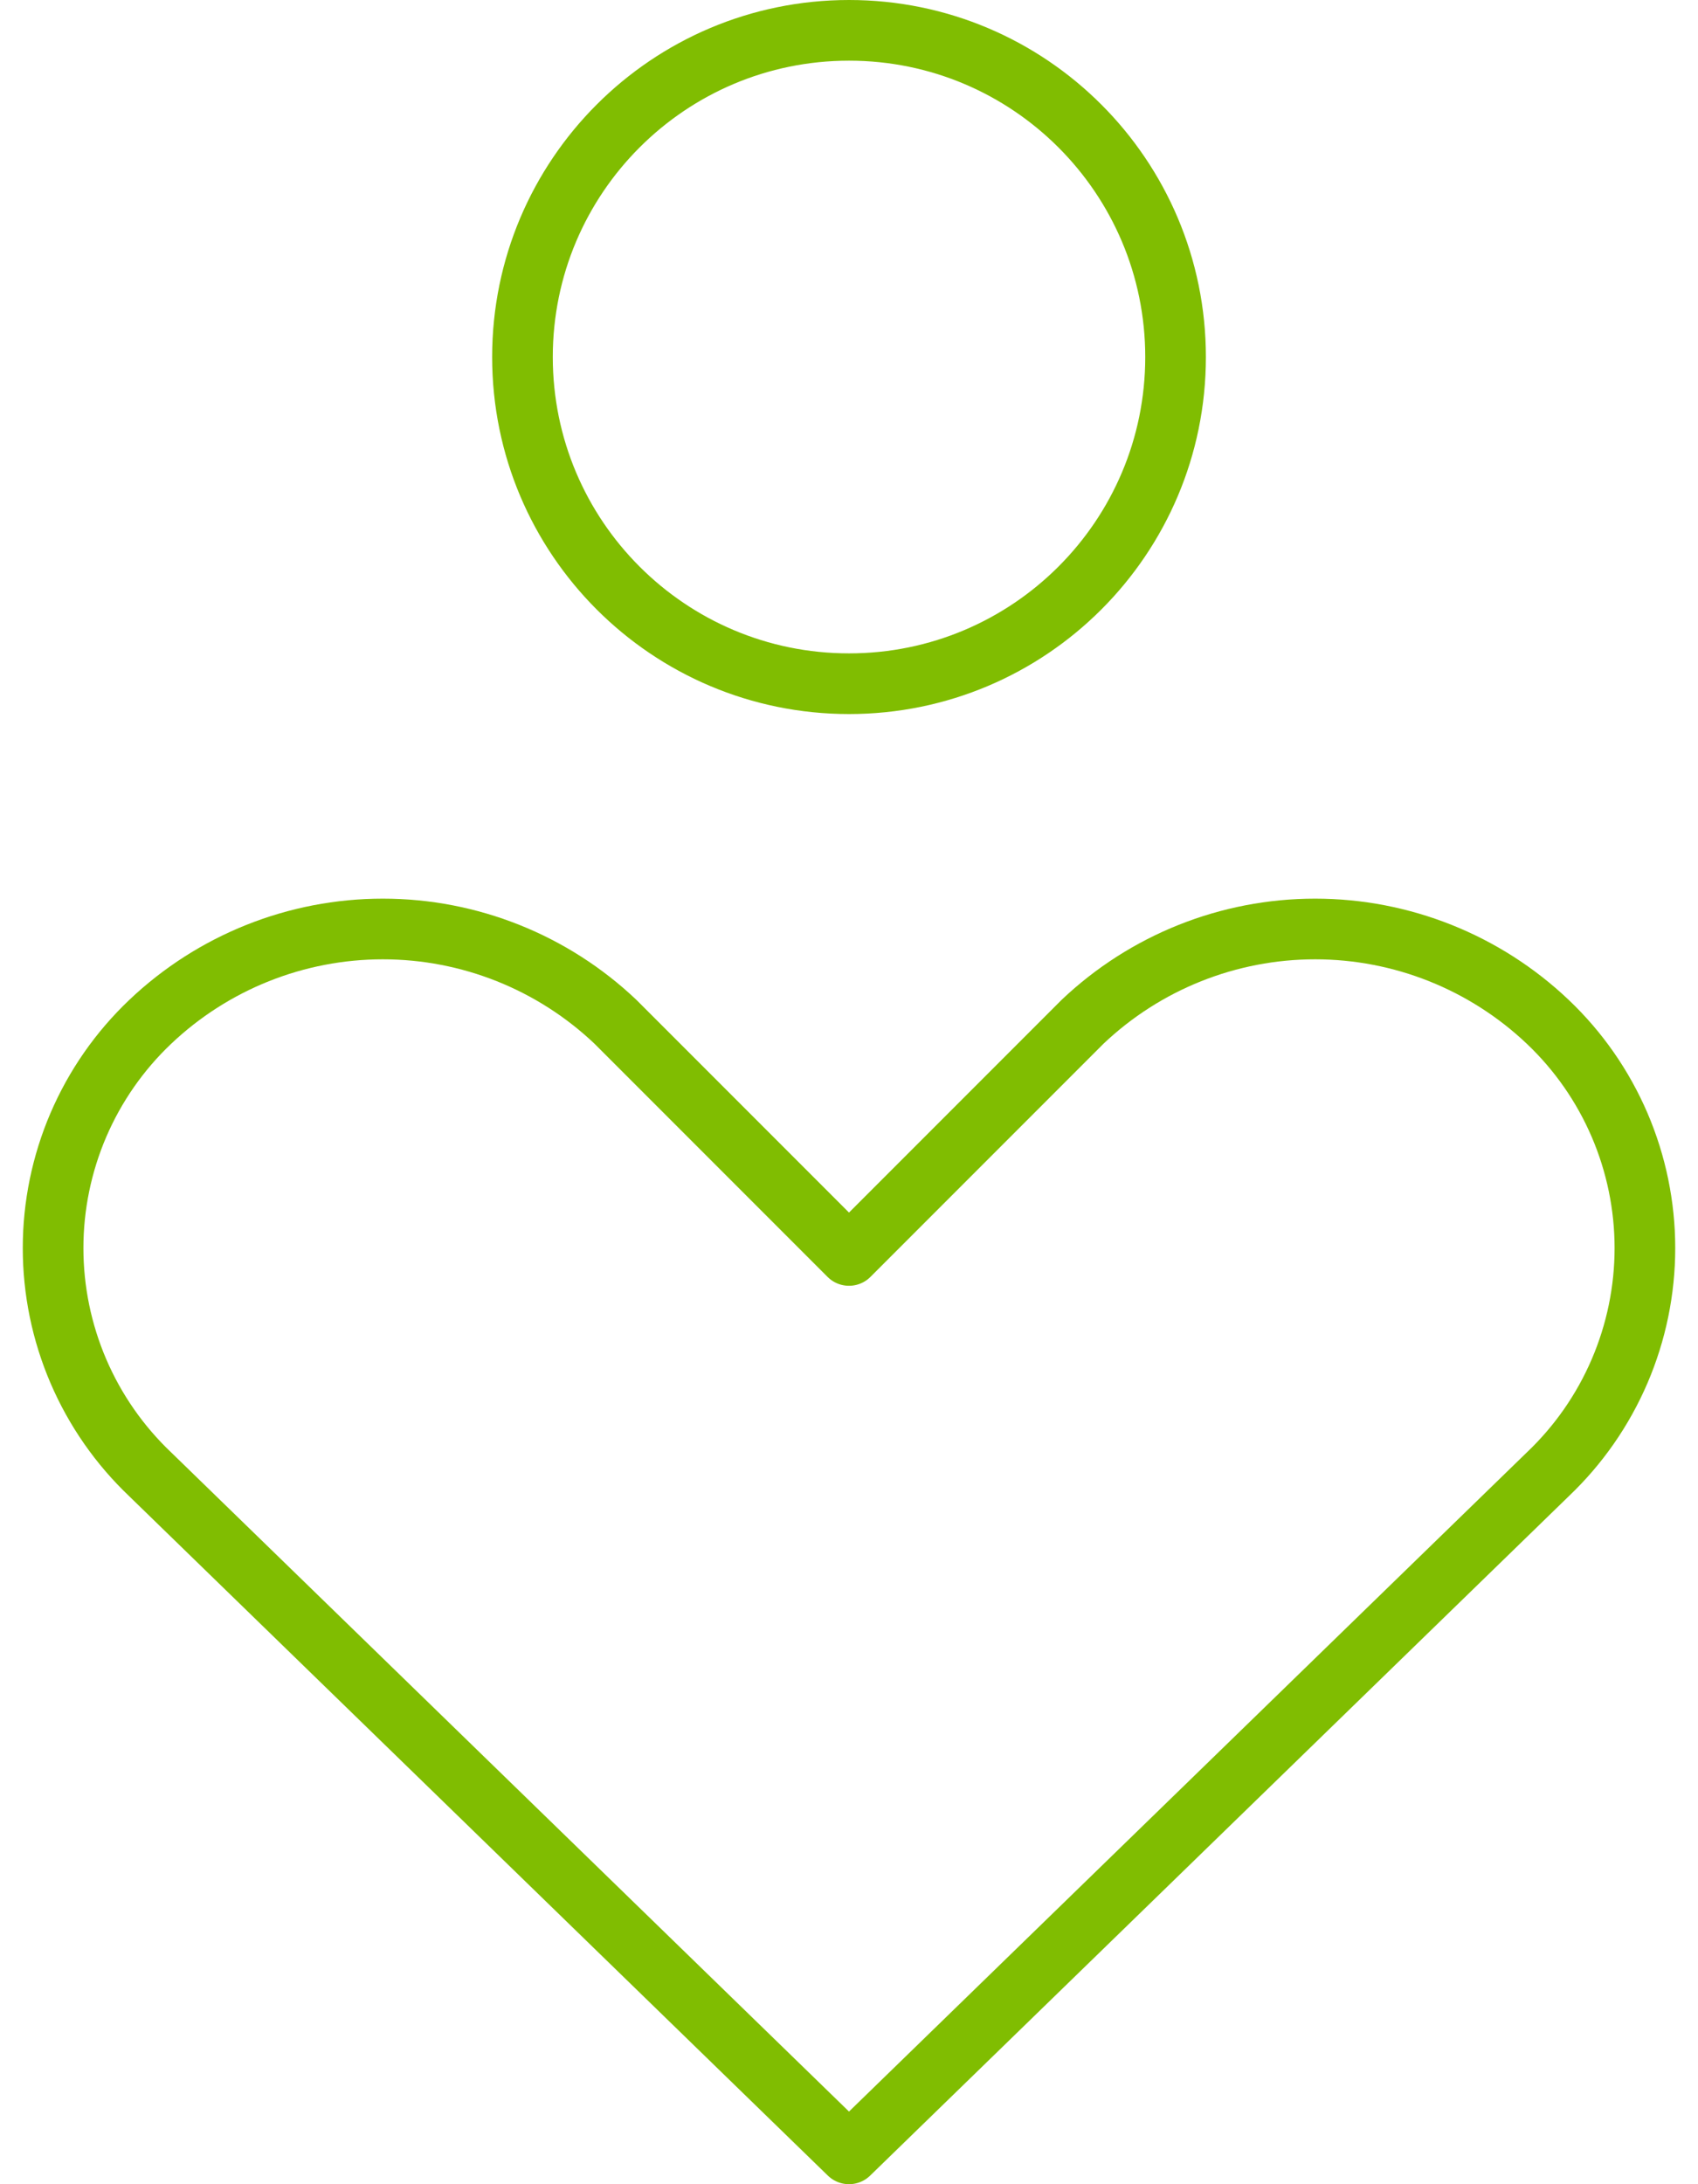 <?xml version="1.0" encoding="UTF-8"?>
<svg xmlns="http://www.w3.org/2000/svg" width="56" height="72" viewBox="0 0 56 72" fill="none">
  <path d="M51.046 48.6C52.058 47.639 52.863 46.483 53.414 45.2C53.964 43.918 54.249 42.538 54.249 41.142C54.249 39.747 53.964 38.366 53.414 37.084C52.863 35.802 52.058 34.645 51.046 33.685C48.975 31.719 46.228 30.623 43.373 30.623C40.517 30.623 37.771 31.719 35.7 33.685L28 41.385L20.3 33.685C18.229 31.719 15.482 30.623 12.627 30.623C9.771 30.623 7.025 31.719 4.954 33.685C3.942 34.645 3.136 35.802 2.585 37.084C2.035 38.366 1.751 39.747 1.751 41.142C1.751 42.538 2.035 43.918 2.585 45.2C3.136 46.483 3.942 47.639 4.954 48.6L28 71L51.046 48.6Z" stroke="#80BD01" stroke-width="2" stroke-linecap="round" stroke-linejoin="round"></path>
  <path d="M28.001 22.538C33.948 22.538 38.77 17.717 38.77 11.769C38.77 5.822 33.948 1 28.001 1C22.053 1 17.231 5.822 17.231 11.769C17.231 17.717 22.053 22.538 28.001 22.538Z" stroke="#80BD01" stroke-width="2" stroke-linecap="round" stroke-linejoin="round"></path>
</svg>
